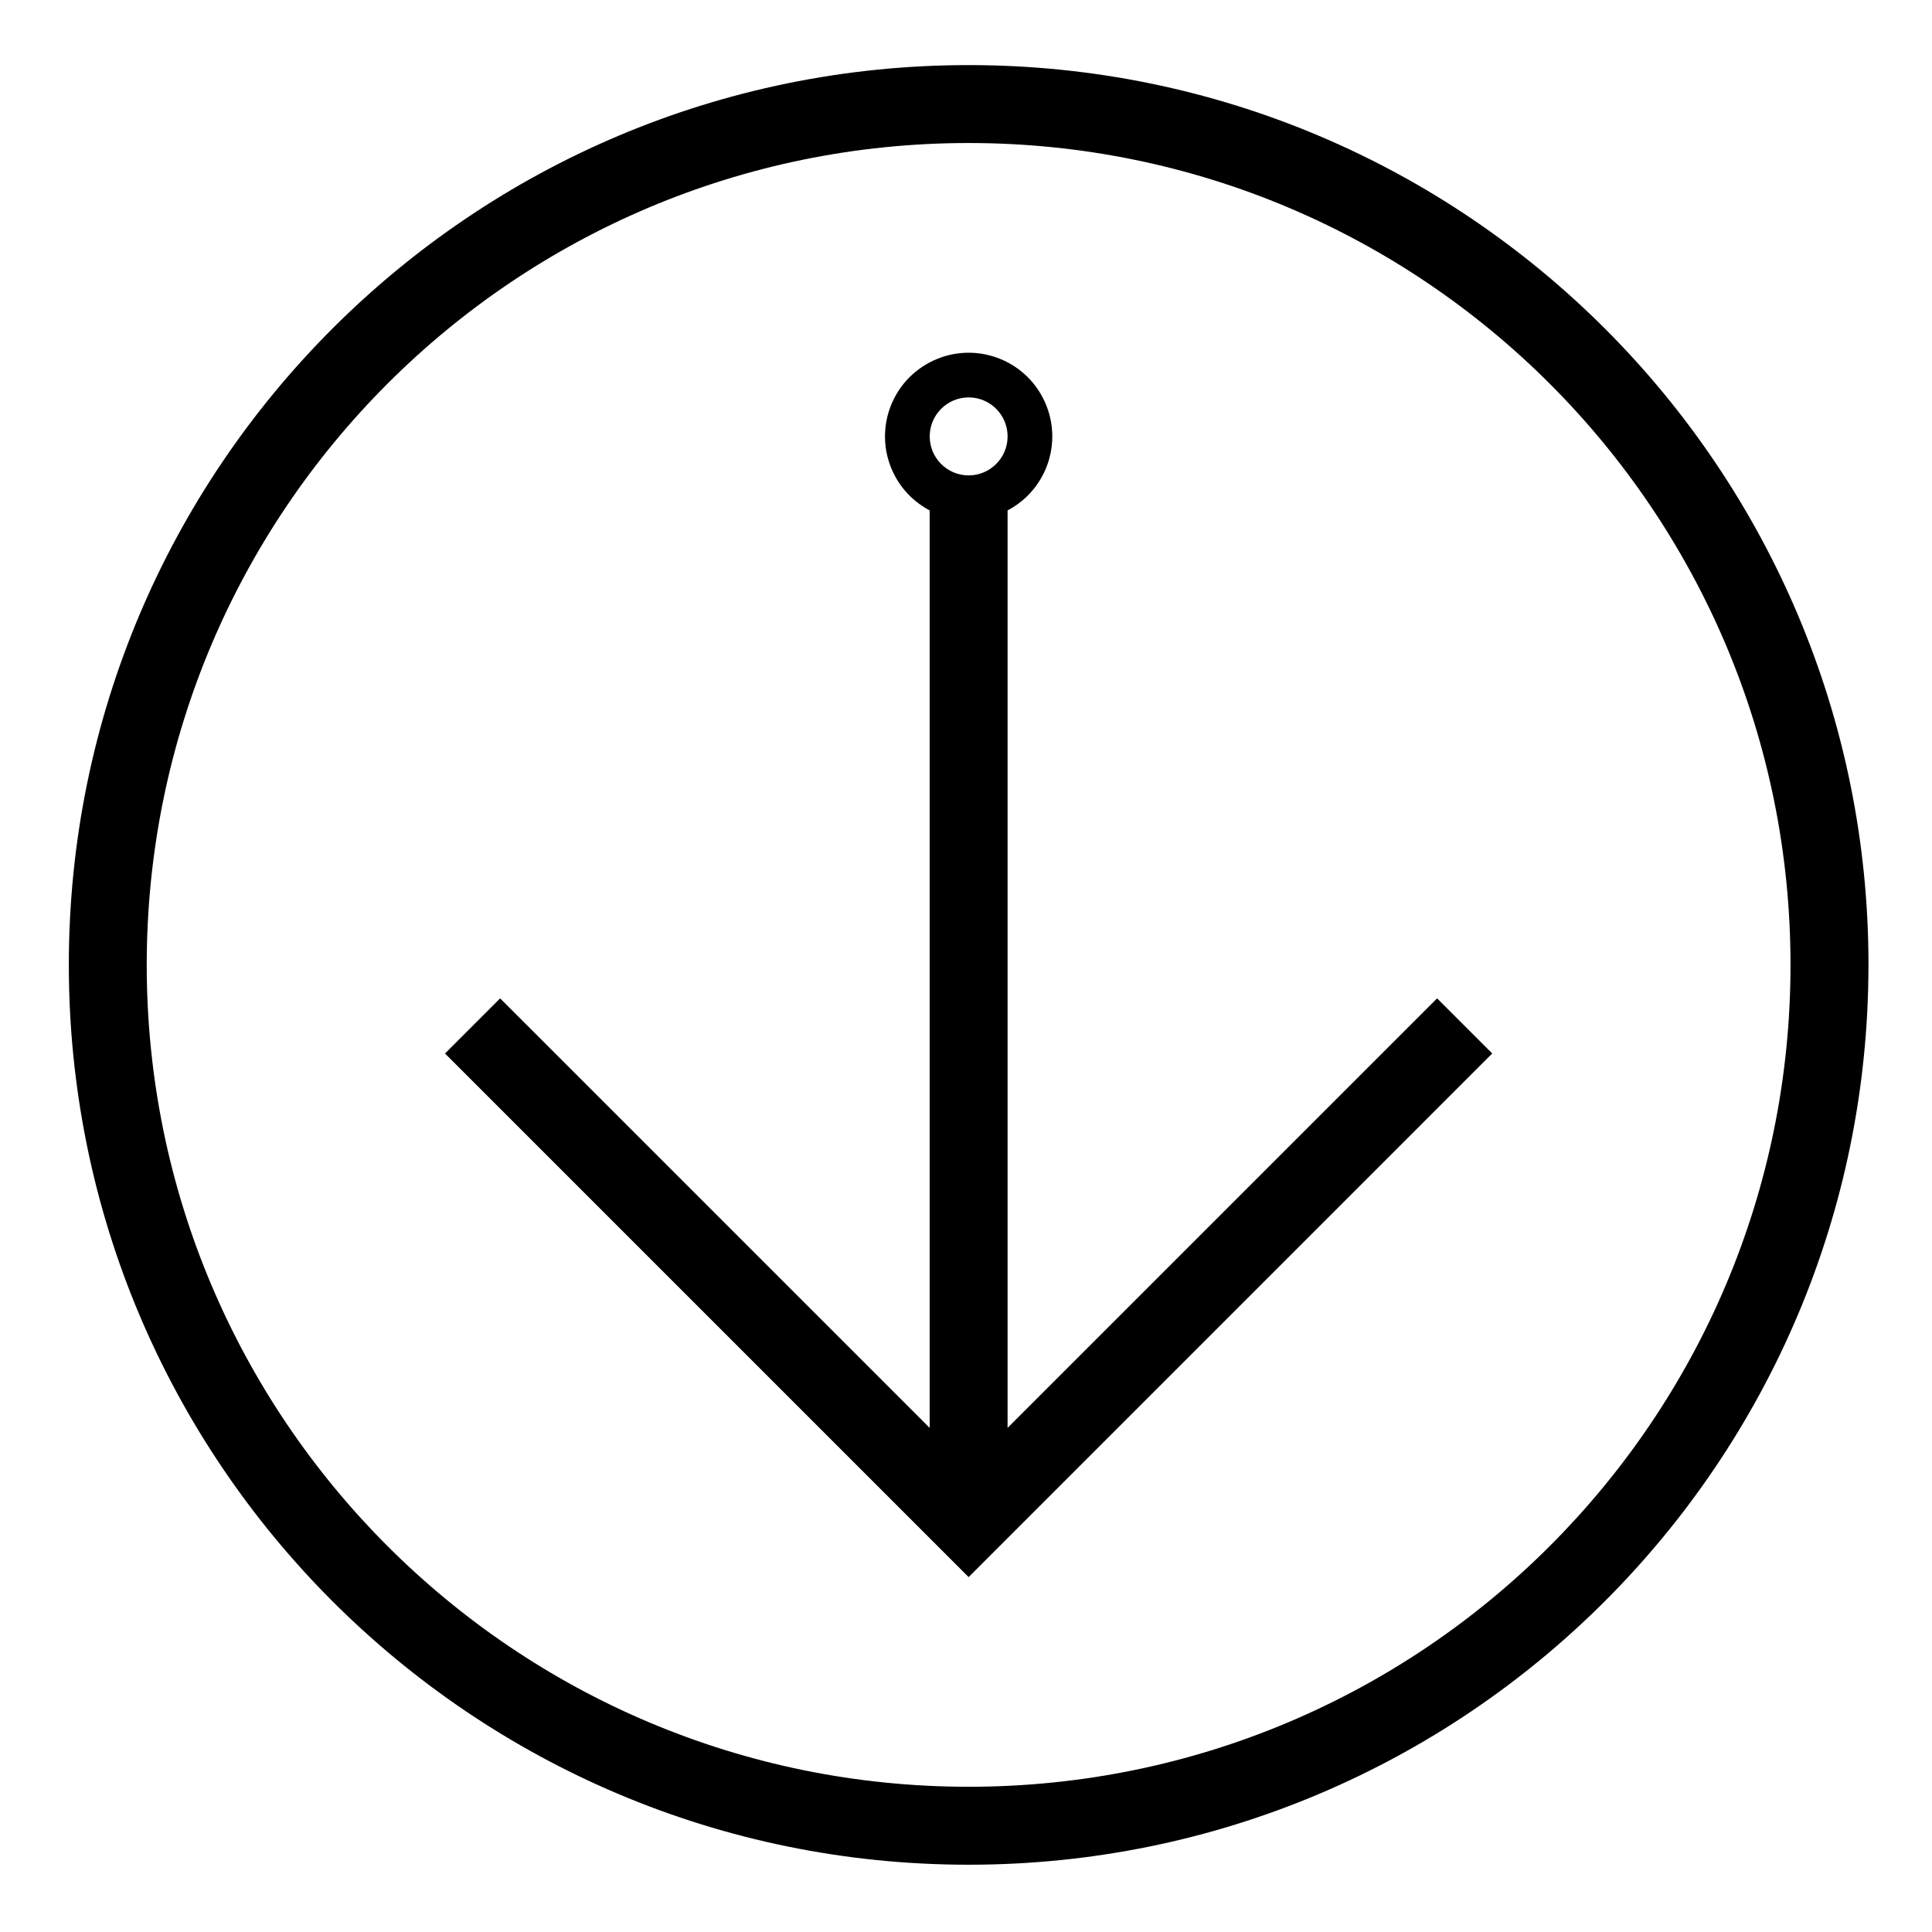 <?xml version="1.0" encoding="UTF-8"?>
<!-- Uploaded to: SVG Repo, www.svgrepo.com, Generator: SVG Repo Mixer Tools -->
<svg fill="#000000" width="800px" height="800px" version="1.1" viewBox="144 144 512 512" xmlns="http://www.w3.org/2000/svg">
 <g>
  <path d="m381.09 269.98c-5.707-10.832-1.547-24.242 9.289-29.941 10.832-5.707 24.234-1.559 29.93 9.281 5.707 10.832 1.559 24.242-9.289 29.941v243.14l113.83-113.83 14.609 14.609-138.76 138.77-138.77-138.76 14.609-14.609 113.83 113.82v-243.14c-3.965-2.09-7.199-5.324-9.285-9.281zm29.934-10.328c0-5.699-4.613-10.332-10.316-10.332-5.707 0-10.324 4.637-10.324 10.332 0 5.707 4.613 10.332 10.324 10.332 5.695-0.004 10.316-4.629 10.316-10.332z"/>
  <path d="m639.16 399.71c0 131.7-106.76 238.46-238.46 238.46-131.7 0-238.46-106.76-238.46-238.46 0.004-131.71 106.77-238.46 238.47-238.46 131.7 0 238.46 106.76 238.46 238.46zm-20.656 0c0-120.29-97.523-217.81-217.81-217.81-120.29 0-217.81 97.512-217.81 217.81 0 120.29 97.523 217.8 217.81 217.8 120.29 0.004 217.81-97.504 217.81-217.8z"/>
 </g>
</svg>